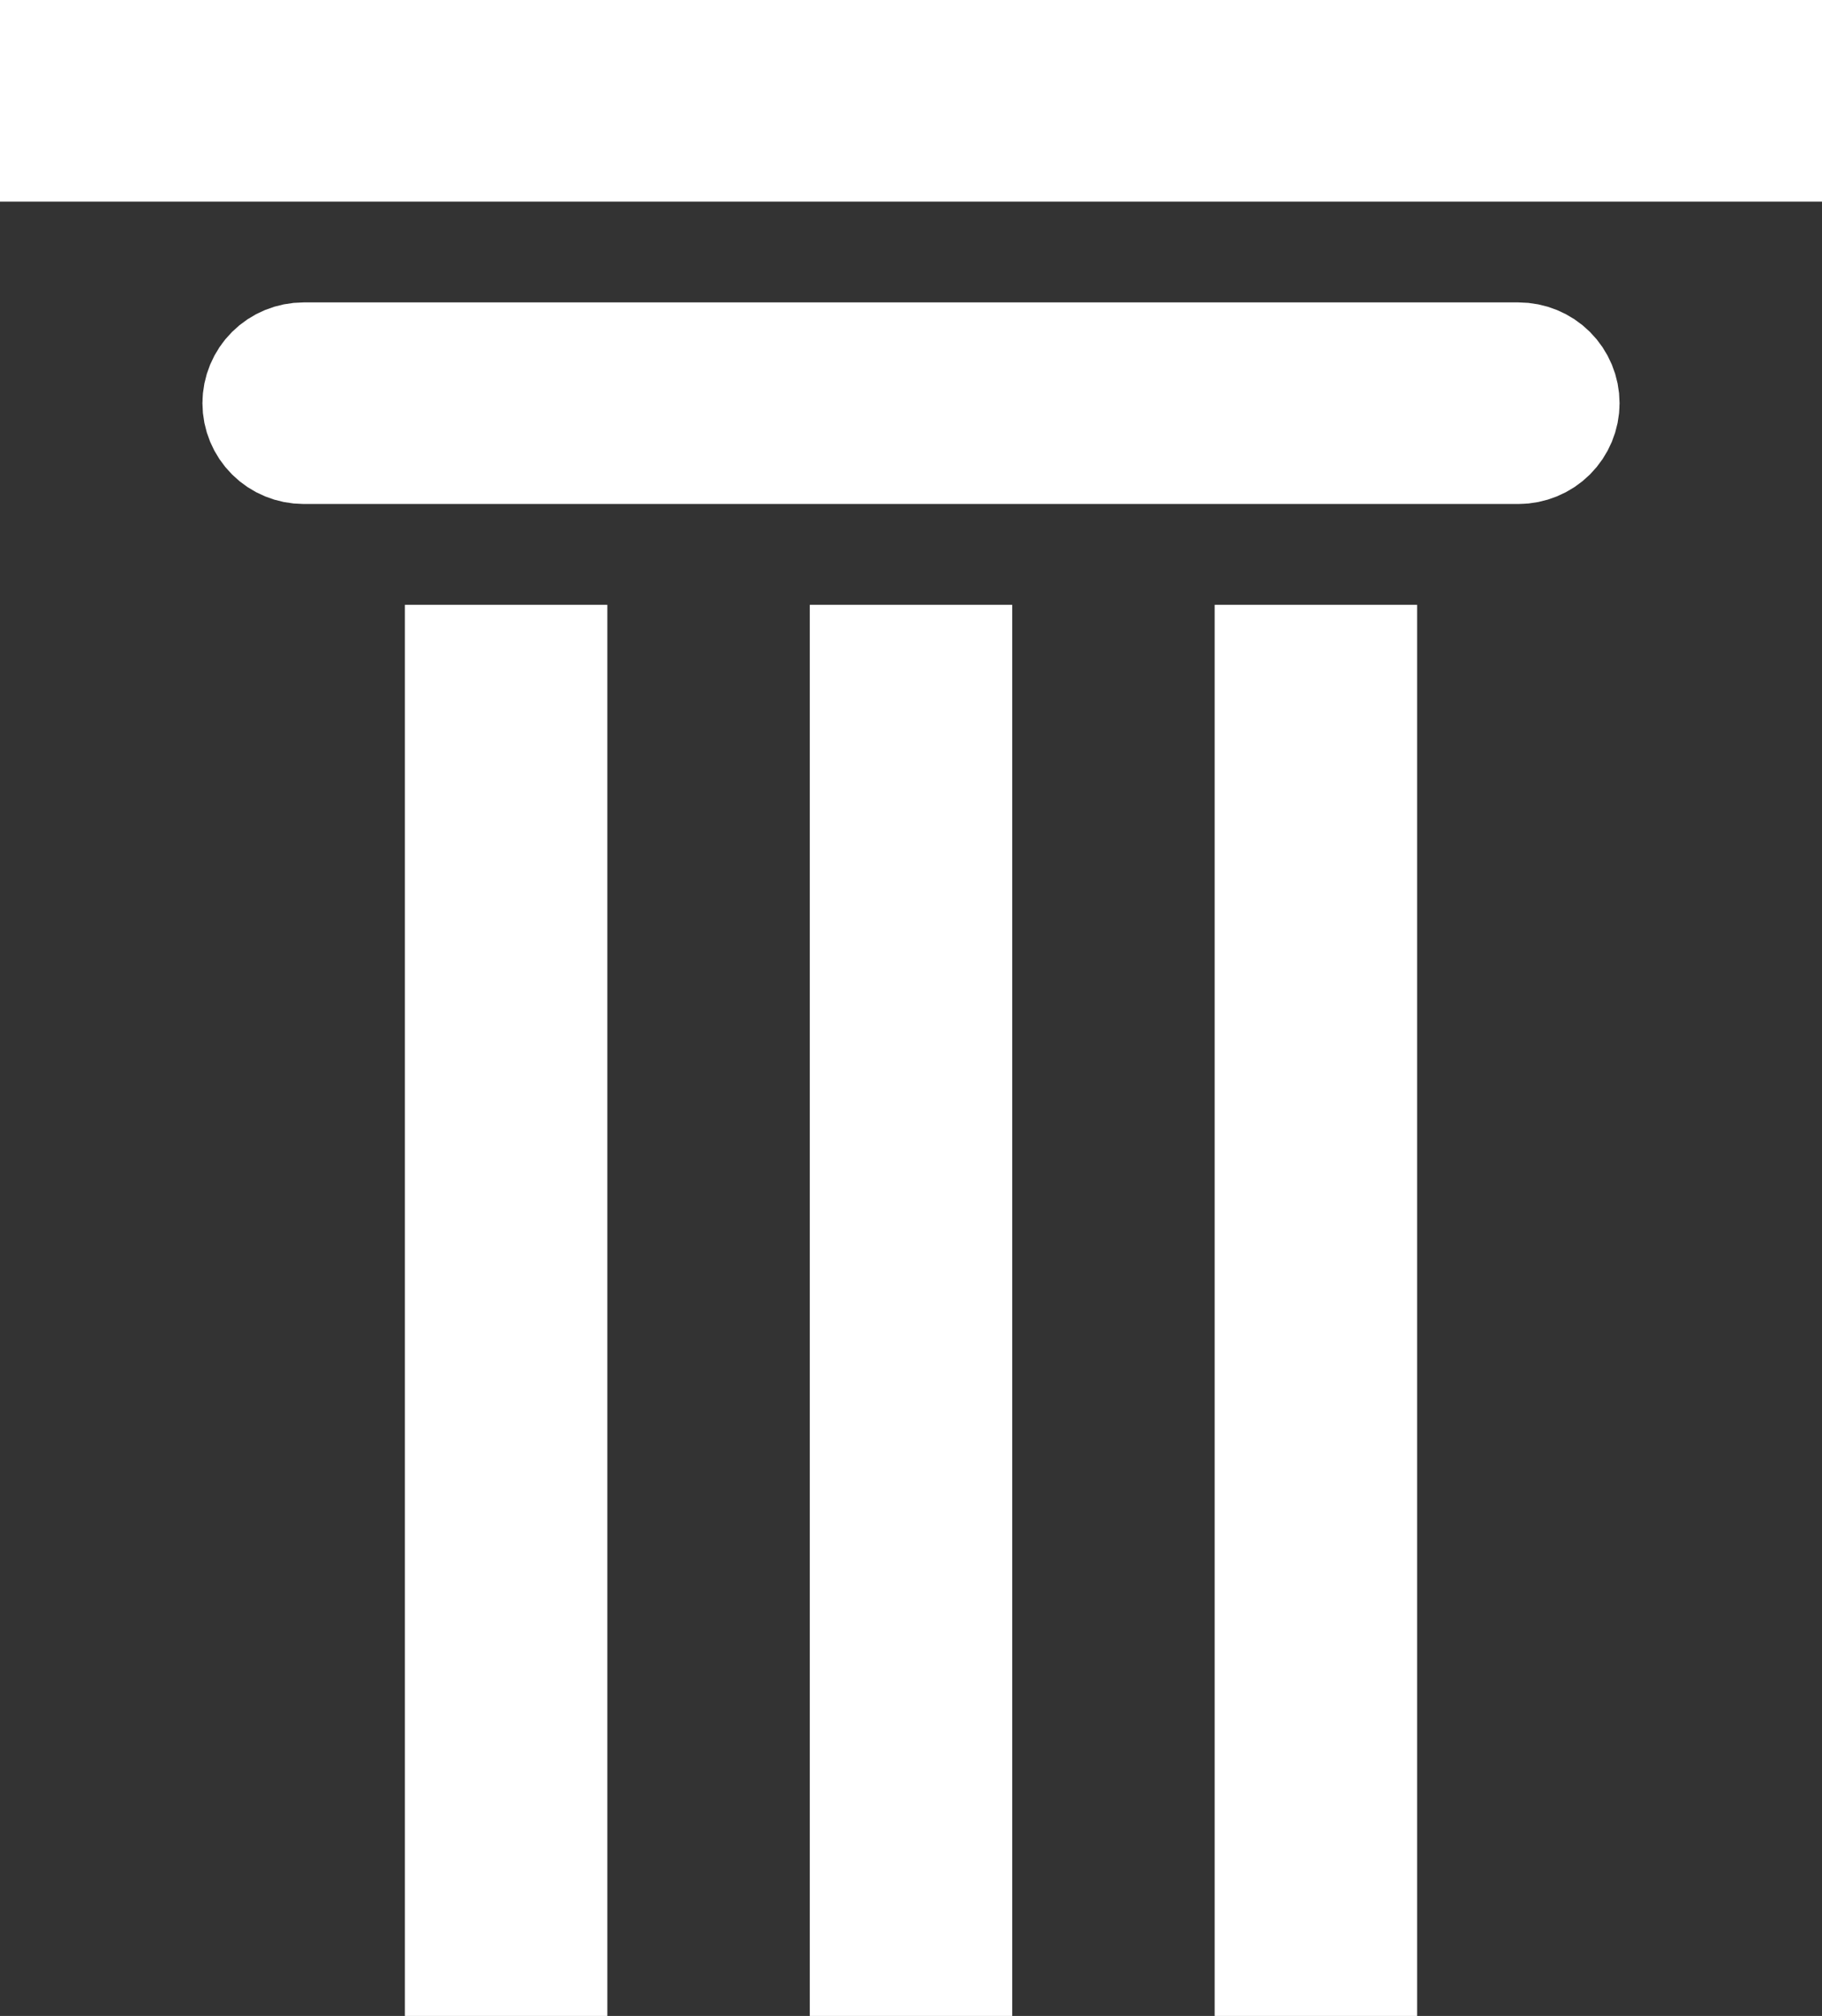 <?xml version="1.0" encoding="UTF-8"?> <svg xmlns="http://www.w3.org/2000/svg" width="47" height="52" viewBox="0 0 47 52" fill="none"><rect x="0" y="0" width="47" height="52" fill="#333333" stroke="none"/><path d="M7.833 9.3H39.167C39.463 9.3 39.747 9.417 39.955 9.624C40.162 9.831 40.278 10.11 40.278 10.4C40.278 10.69 40.162 10.969 39.955 11.176C39.747 11.383 39.463 11.5 39.167 11.5H7.833C7.537 11.5 7.253 11.383 7.045 11.176C6.838 10.969 6.722 10.69 6.722 10.4C6.722 10.11 6.838 9.831 7.045 9.624C7.253 9.417 7.537 9.3 7.833 9.3ZM45.5 1.5V3.7H1.5V1.5H45.5ZM32.833 17.1H35.056V50.5H32.833V17.1ZM11.944 17.1H14.167V50.5H11.944V17.1ZM22.389 17.1H24.611V50.5H22.389V17.1Z" stroke="white" stroke-width="3"></path></svg> 